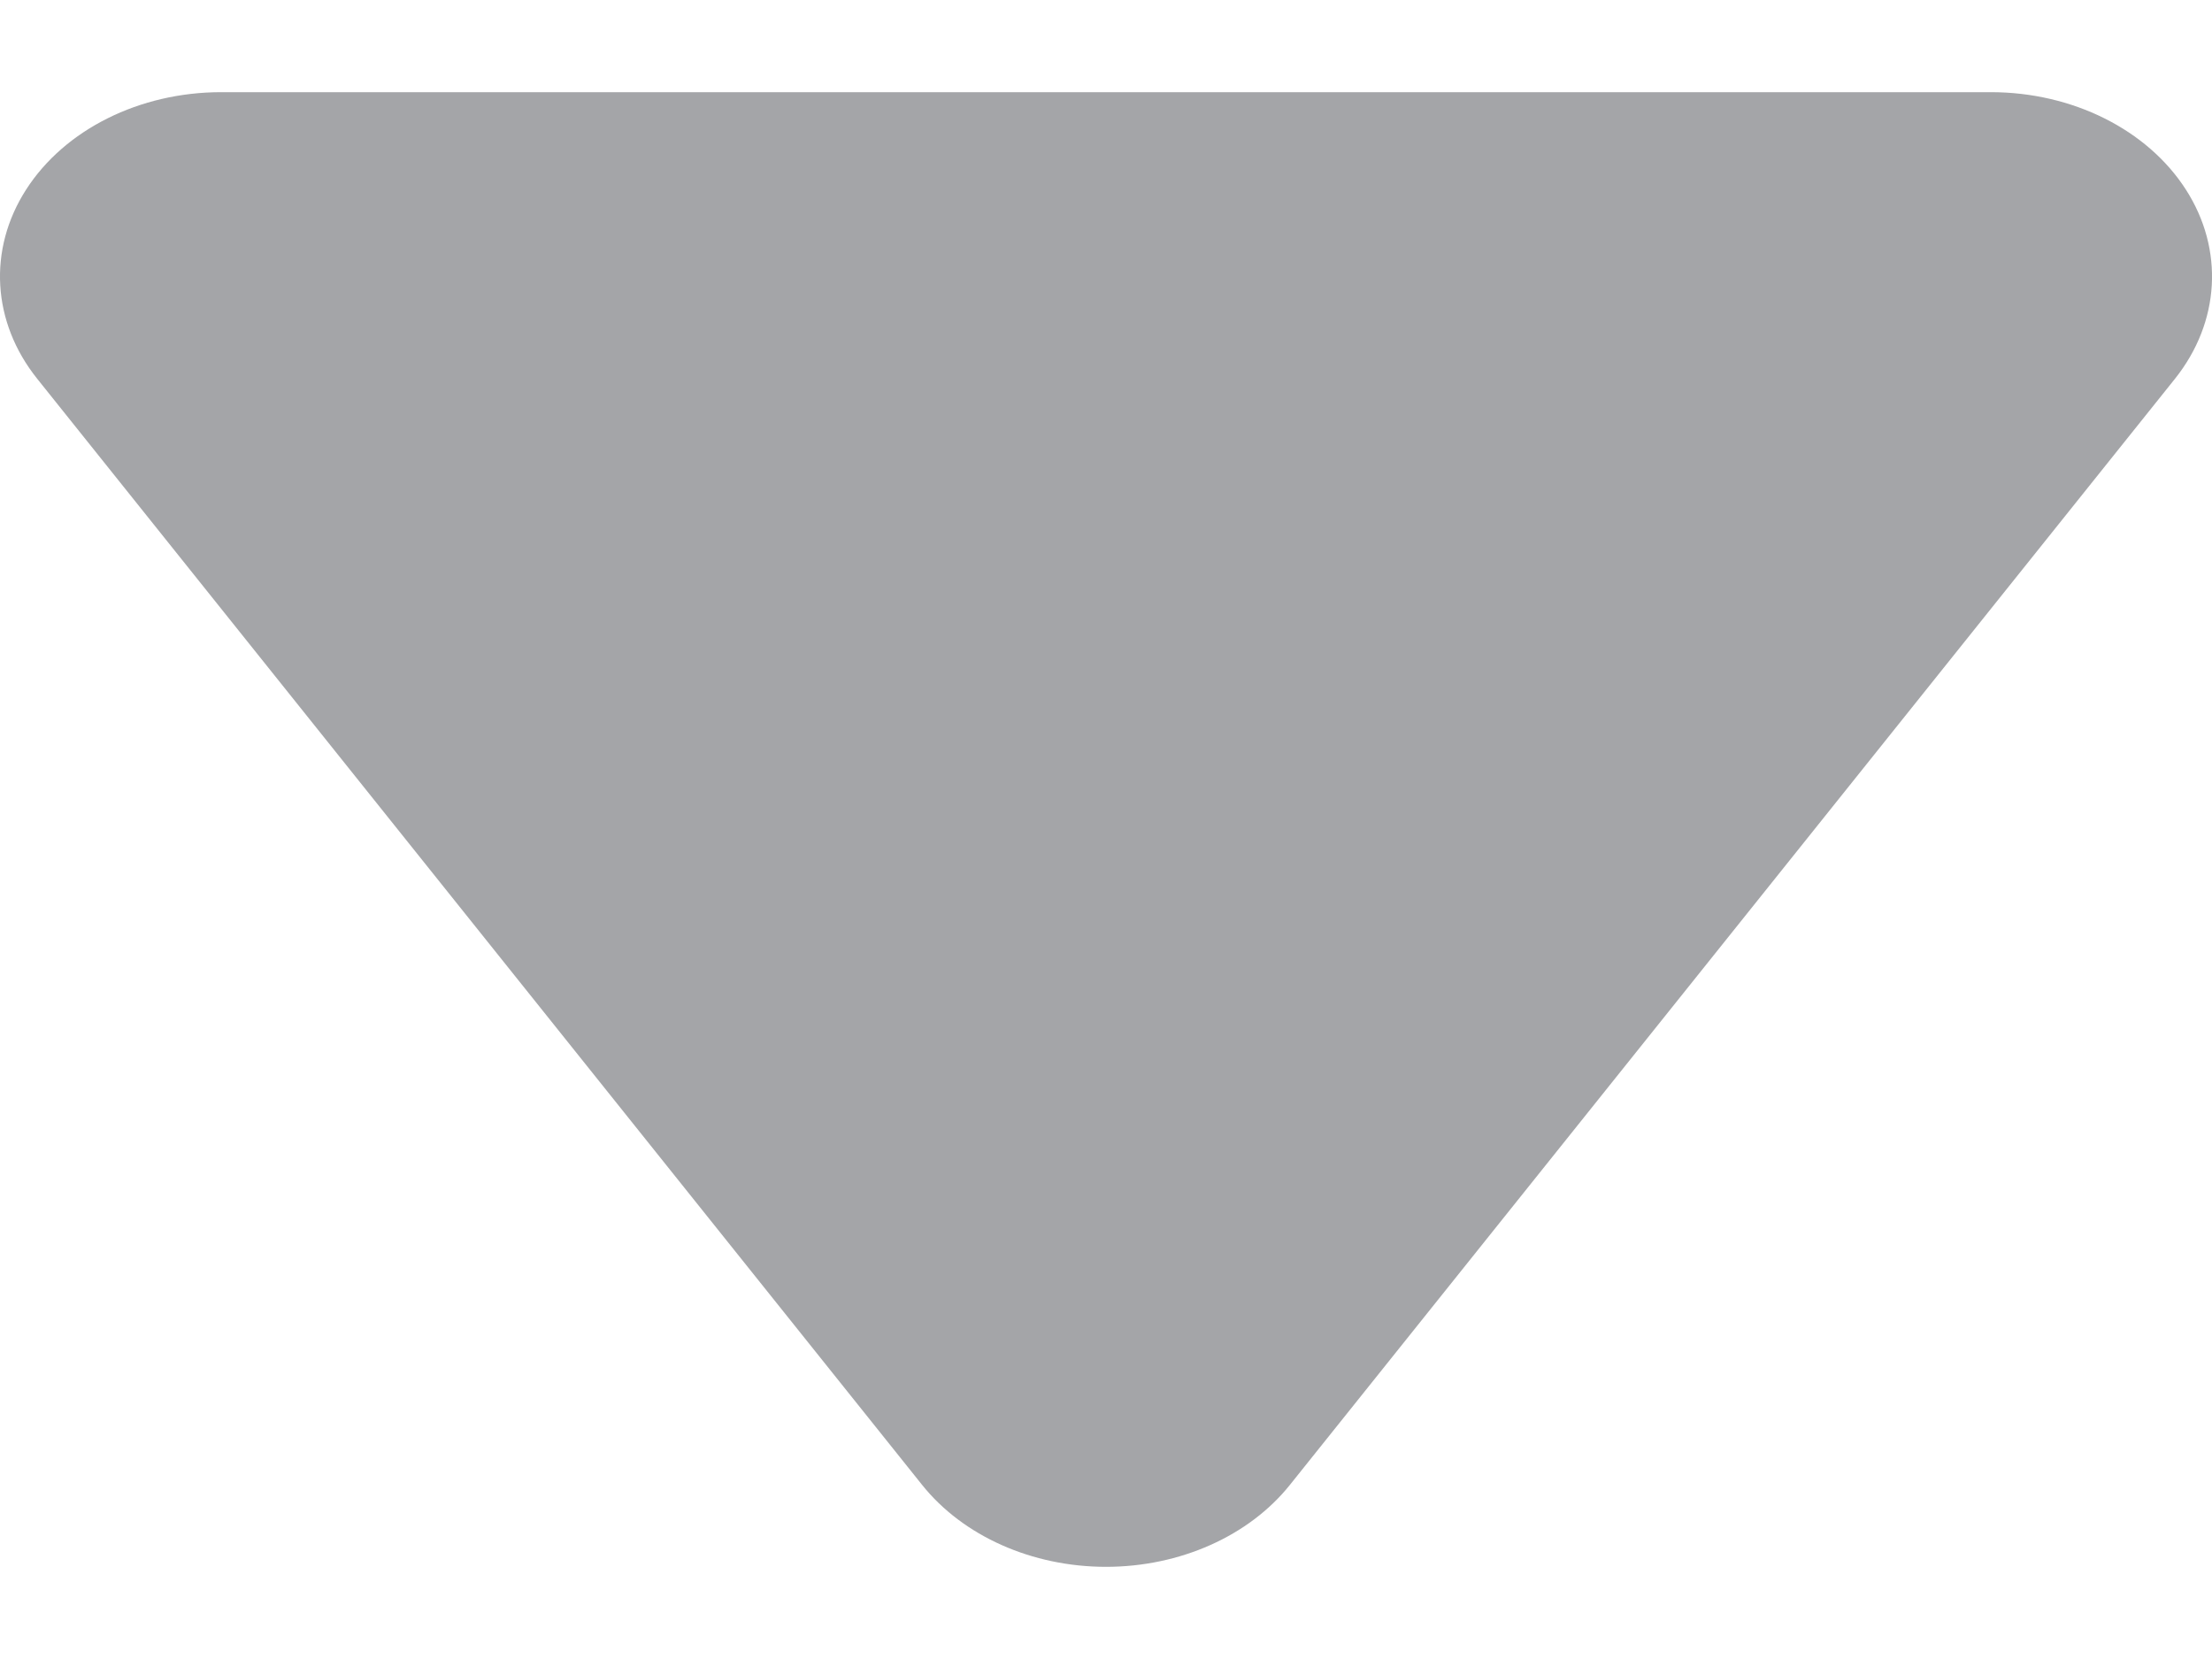 <svg width="12" height="9" viewBox="0 0 12 9" fill="none" xmlns="http://www.w3.org/2000/svg">
<path d="M5.002 8.055C5.224 8.333 5.599 8.5 6 8.5C6.401 8.5 6.776 8.333 6.998 8.055L11.799 2.055C12.044 1.748 12.067 1.353 11.858 1.028C11.649 0.703 11.243 0.5 10.8 0.5H1.2C0.757 0.5 0.351 0.703 0.142 1.028C-0.067 1.353 -0.044 1.748 0.202 2.055L5.002 8.055Z" fill="#A4A5A8"/>
</svg>
